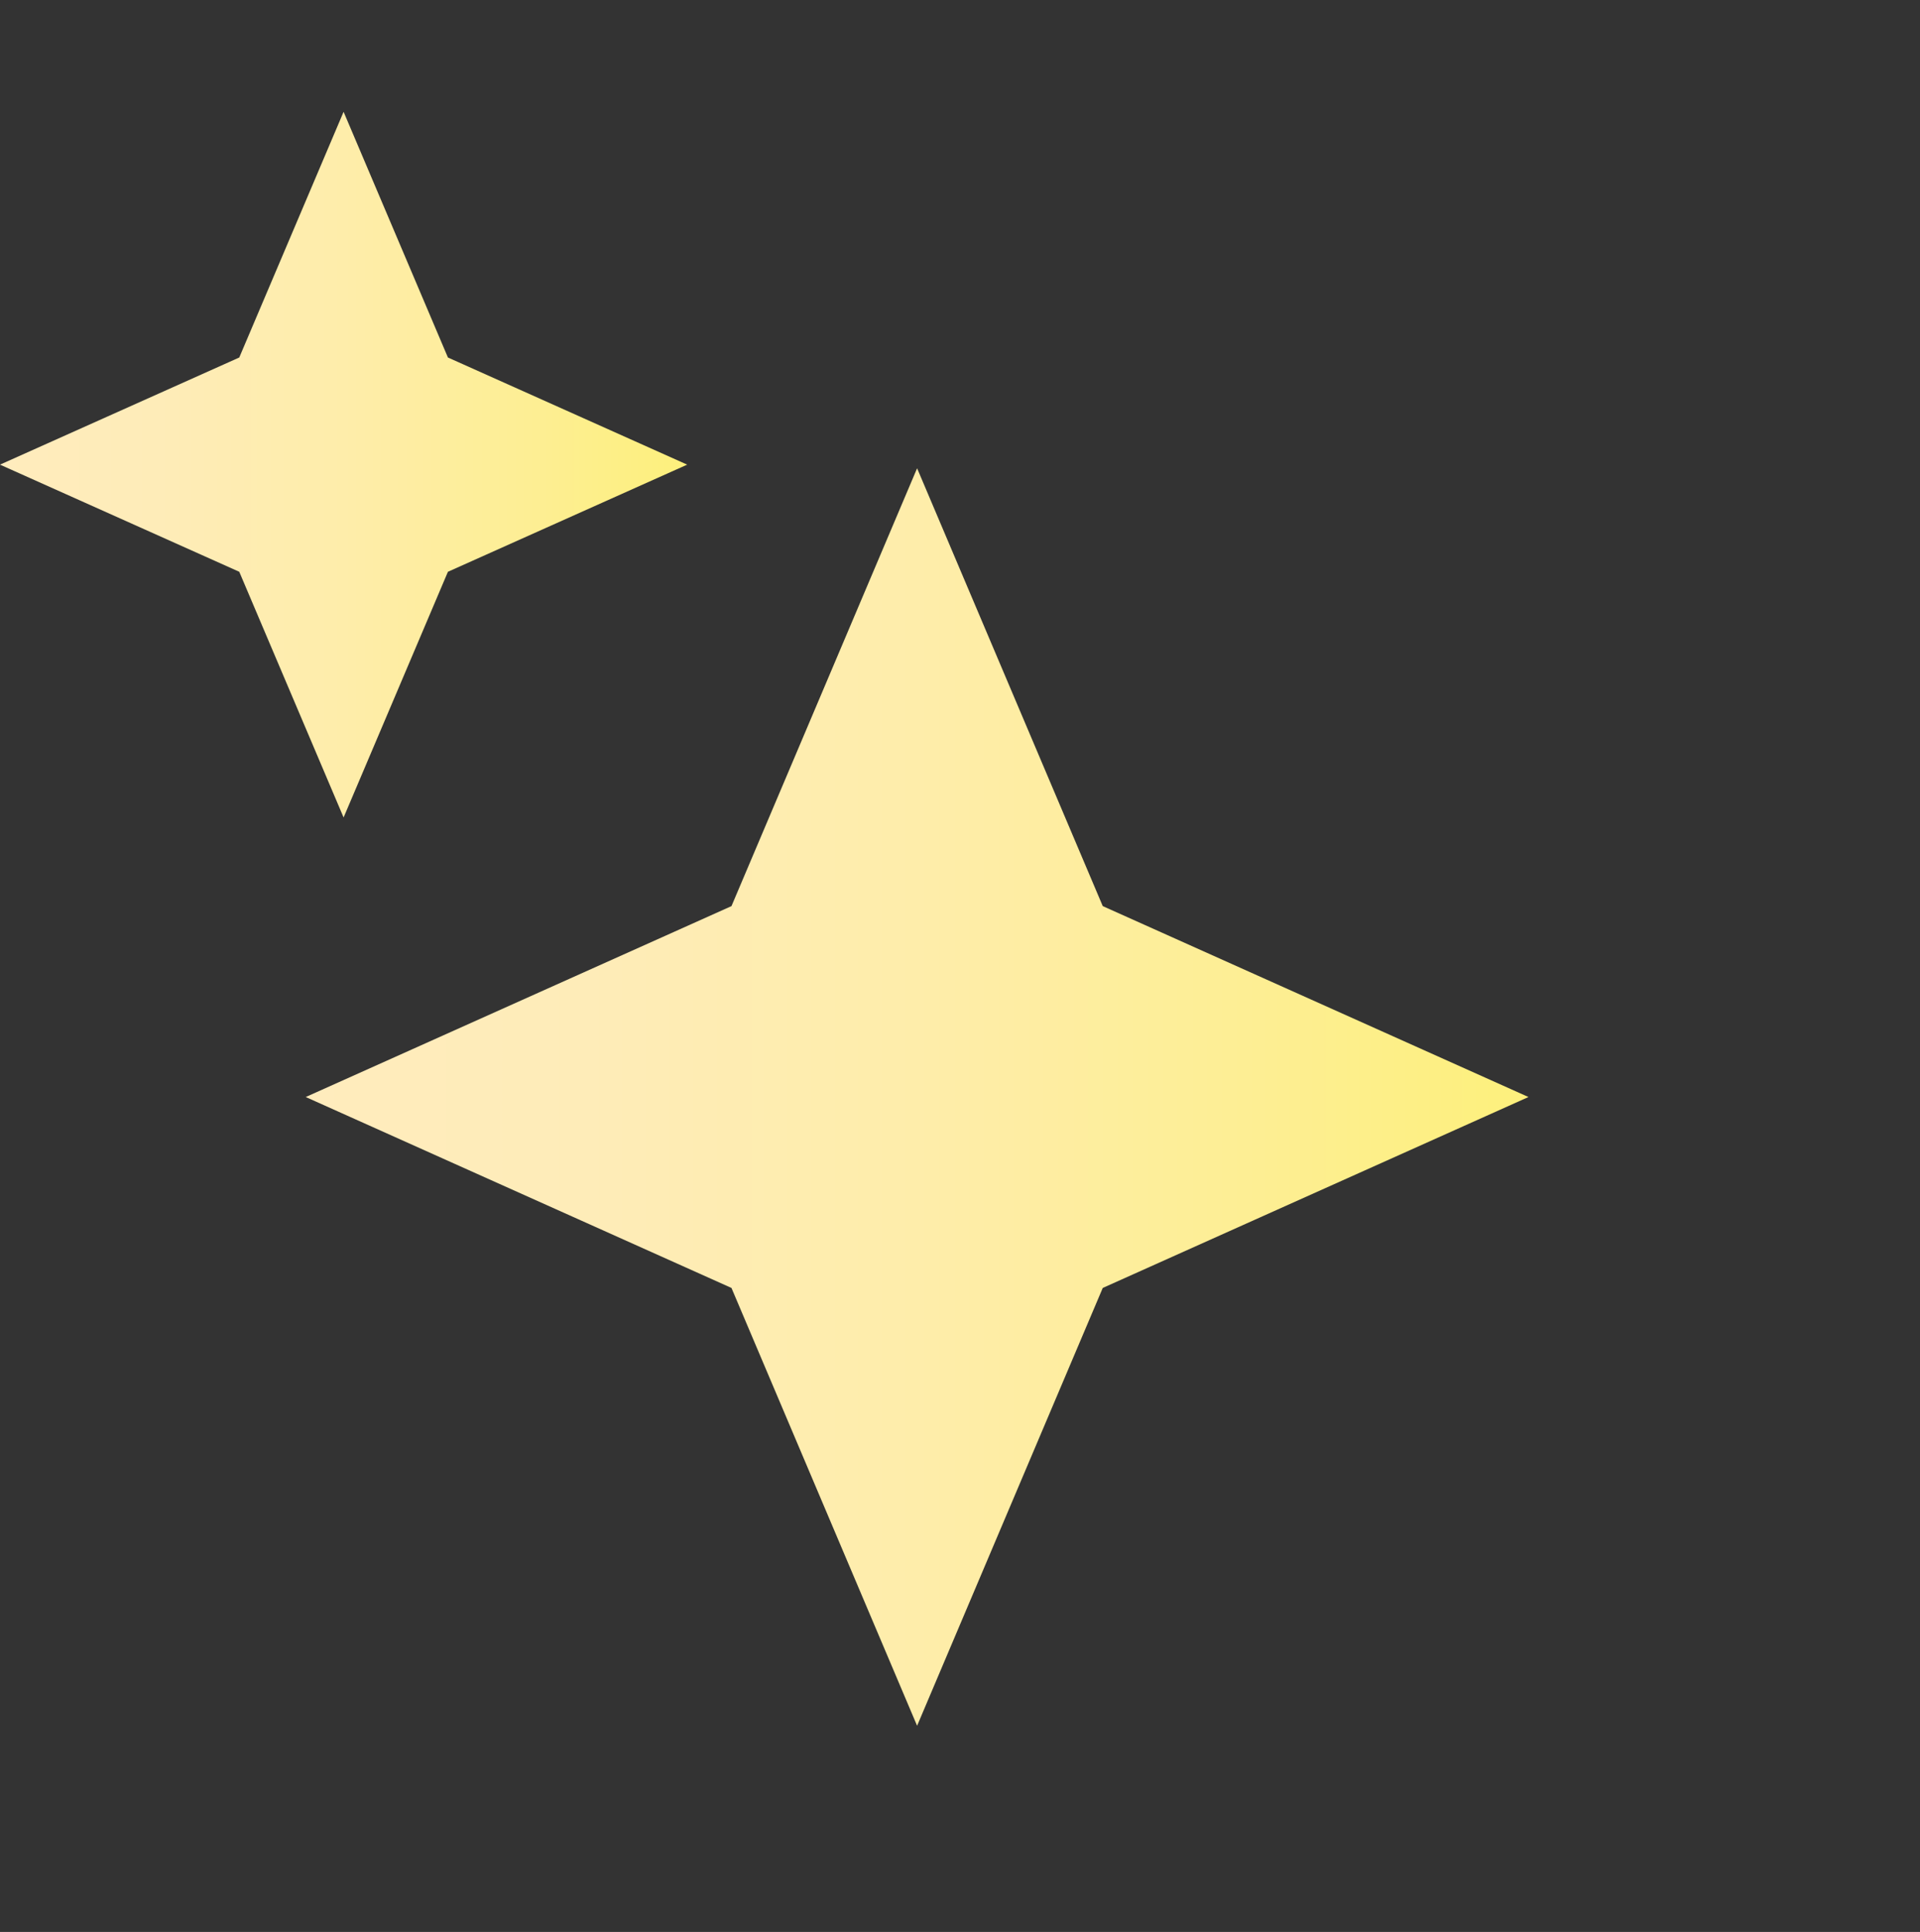 <?xml version="1.0" encoding="utf-8"?>
<svg xmlns="http://www.w3.org/2000/svg" fill="none" height="158" viewBox="0 0 157 158" width="157">
<rect x="0" y="0" width="157" height="158" fill="#333333" stroke="none"/>
<path d="M74.992 38.297L90.173 74.105L124.985 89.718L90.173 105.332L74.992 141.138L59.813 105.332L25 89.718L59.813 74.105L74.992 38.297Z" fill="url(#paint0_linear_3202_2695)"/>
<path d="M28.096 9.145L36.627 29.238L56.192 38L36.627 46.762L28.096 66.855L19.565 46.762L0 38L19.565 29.238L28.096 9.145Z" fill="url(#paint1_linear_3202_2695)"/>
<defs>
<linearGradient gradientUnits="userSpaceOnUse" id="paint0_linear_3202_2695" x1="25" x2="124.985" y1="89.718" y2="89.718">
<stop stop-color="#FFECBD"/>
<stop offset="0.23" stop-color="#FEECB8"/>
<stop offset="0.5" stop-color="#FEEDAA"/>
<stop offset="0.78" stop-color="#FDEE93"/>
<stop offset="1" stop-color="#FDF07C"/>
</linearGradient>
<linearGradient gradientUnits="userSpaceOnUse" id="paint1_linear_3202_2695" x1="0" x2="56.192" y1="38" y2="38">
<stop stop-color="#FFECBD"/>
<stop offset="0.23" stop-color="#FEECB8"/>
<stop offset="0.5" stop-color="#FEEDAA"/>
<stop offset="0.78" stop-color="#FDEE93"/>
<stop offset="1" stop-color="#FDF07C"/>
</linearGradient>
</defs>
</svg>